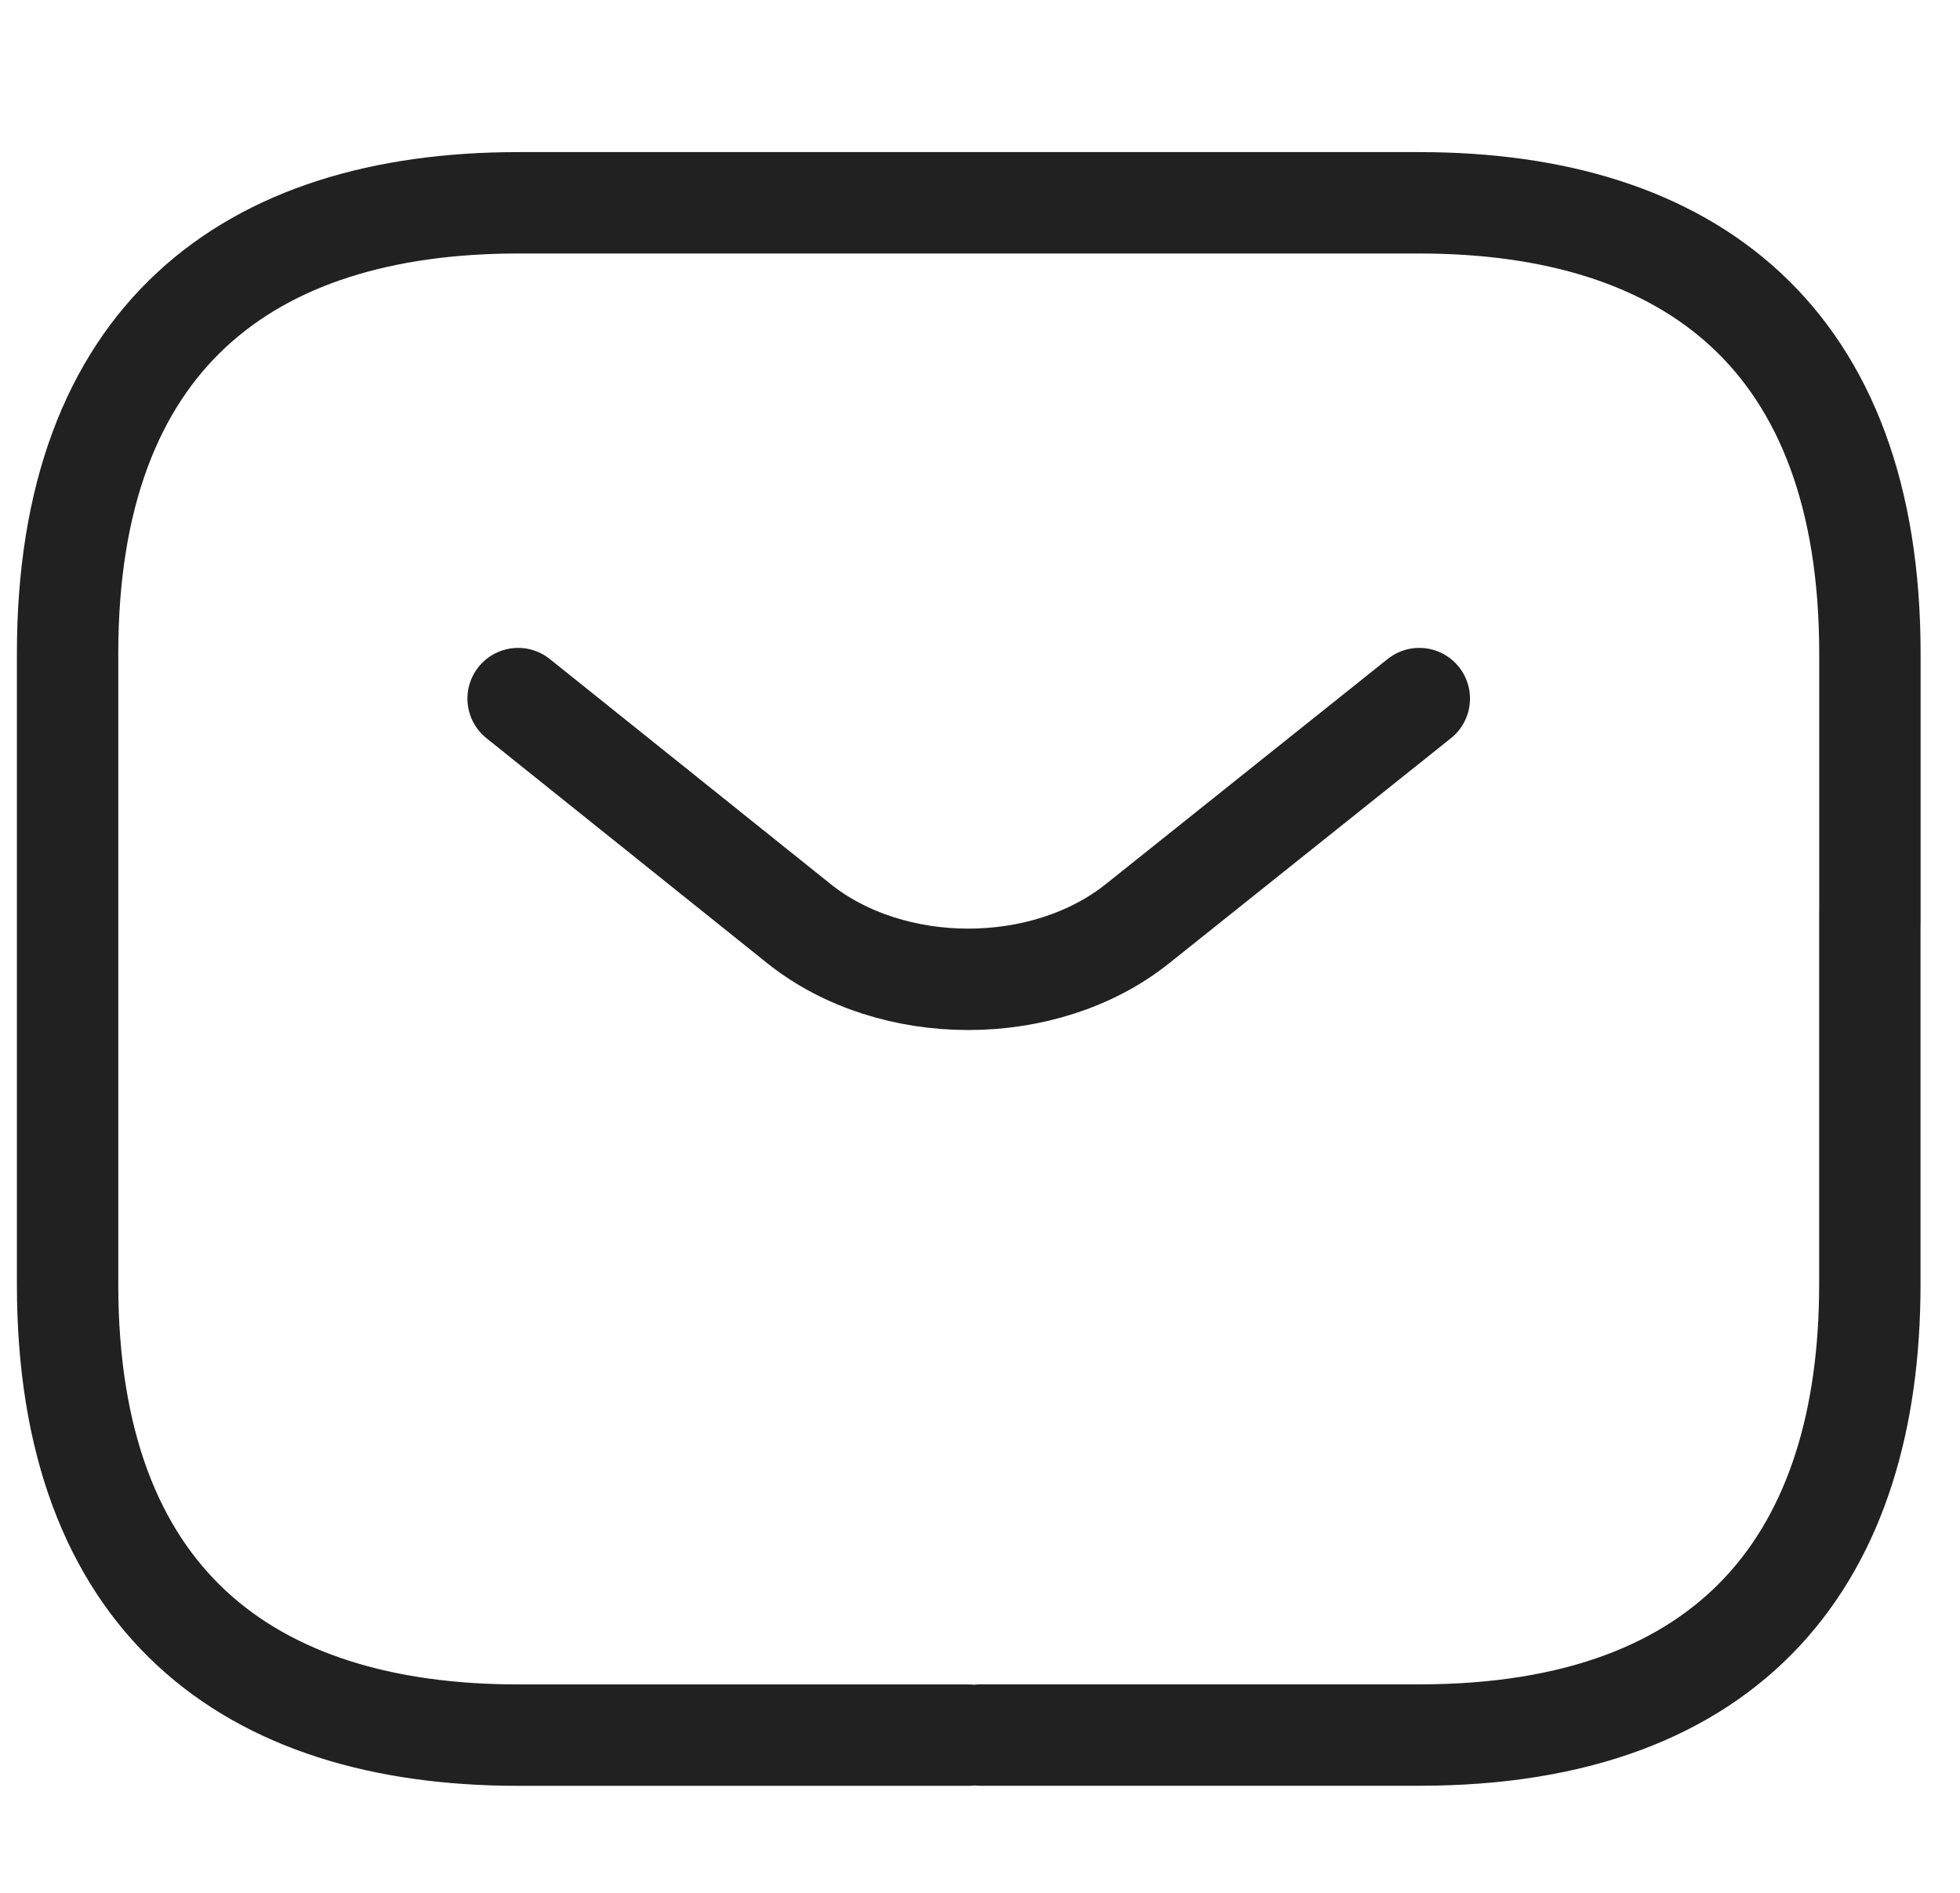 <svg xmlns="http://www.w3.org/2000/svg" width="29" height="28" fill="none">
  <path stroke="#212121" stroke-linecap="round" stroke-linejoin="round" stroke-miterlimit="10" stroke-width="1.5" d="m21 10.334-4.174 3.333c-1.373 1.093-3.626 1.093-5 0l-4.16-3.333M14.5 25.666H21c4.666 0 6.666-2.667 6.666-6.667v-5.5M14.333 25.667H7.667c-4 0-6.667-2-6.667-6.667V9.667C1 5 3.667 3 7.667 3H21c4 0 6.667 2 6.667 6.667v4"/>
</svg>
